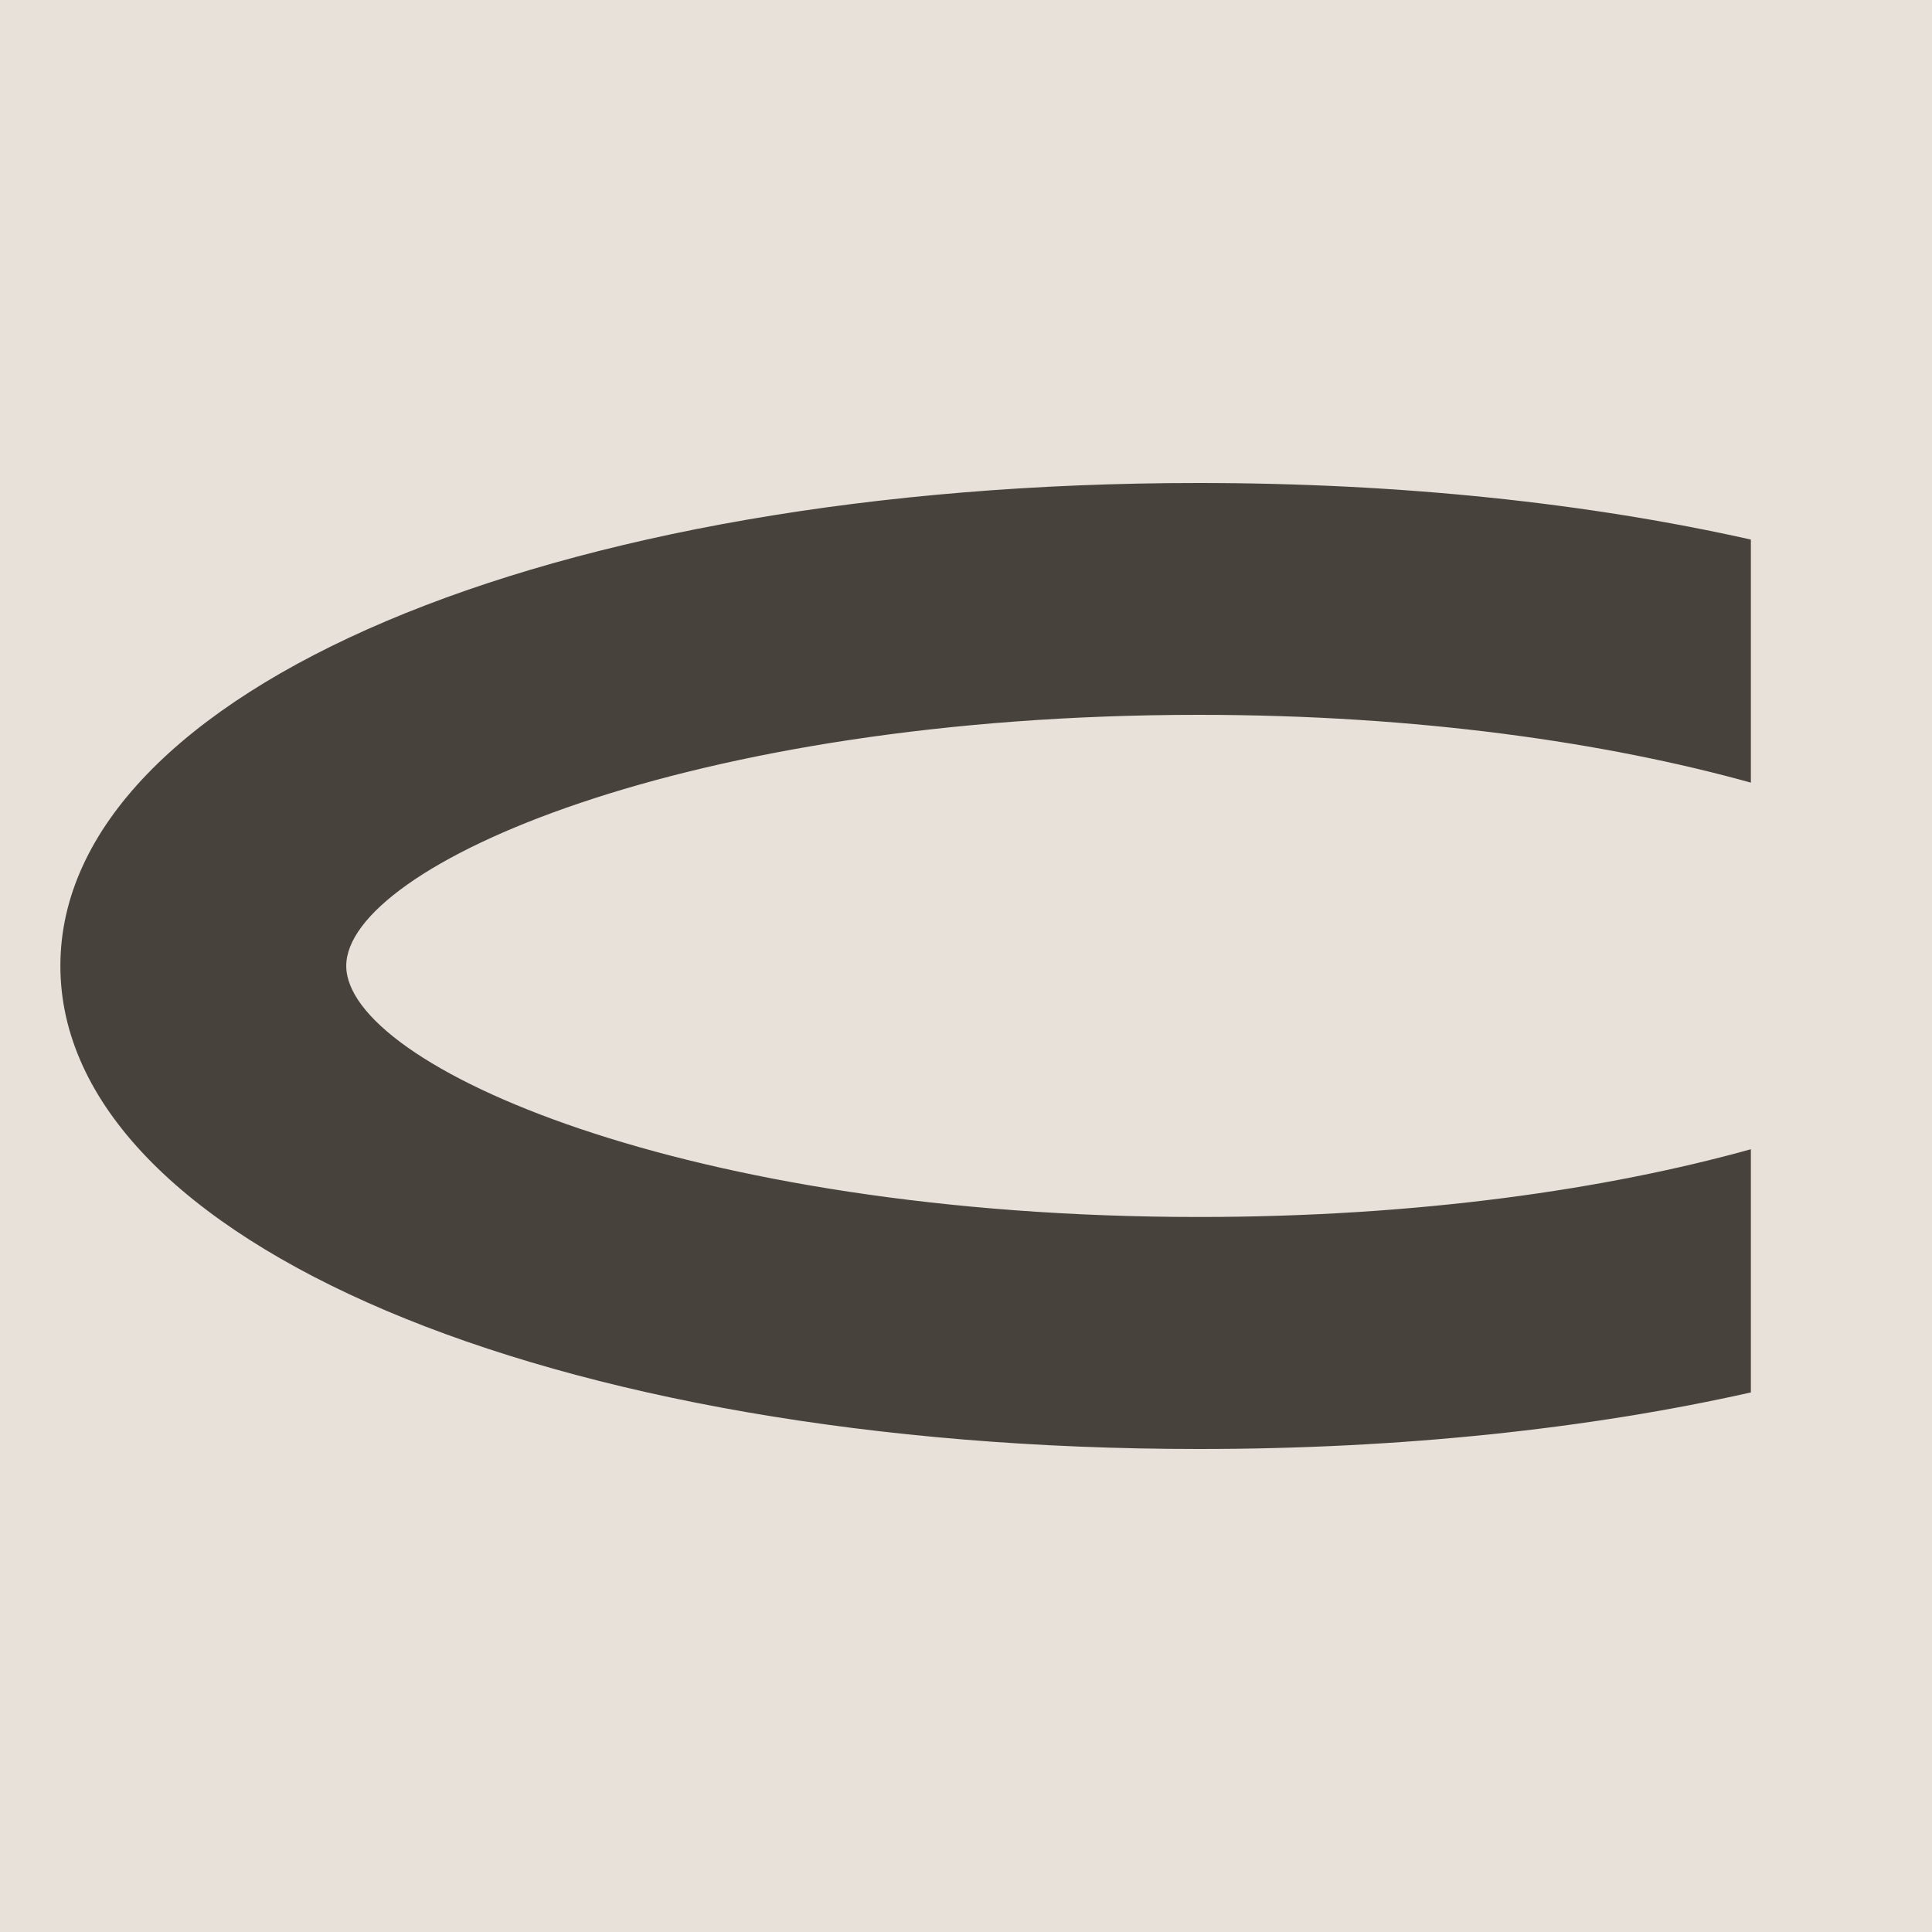 <?xml version="1.0" encoding="UTF-8"?> <svg xmlns="http://www.w3.org/2000/svg" width="32" height="32" viewBox="0 0 32 32" fill="none"><rect width="32" height="32" fill="#E7E1D9"></rect><path d="M1 15.998C1 20.559 9.106 24 19.857 24C23.218 24 26.322 23.664 29 23.063V19.035C26.627 19.695 23.506 20.157 19.857 20.157C11.366 20.157 5.735 17.653 5.735 15.998C5.735 14.343 11.368 11.84 19.857 11.84C23.506 11.84 26.627 12.304 29 12.963V8.937C26.322 8.336 23.22 8 19.857 8C9.106 7.997 1 11.438 1 15.998Z" fill="#47433C"></path></svg> 